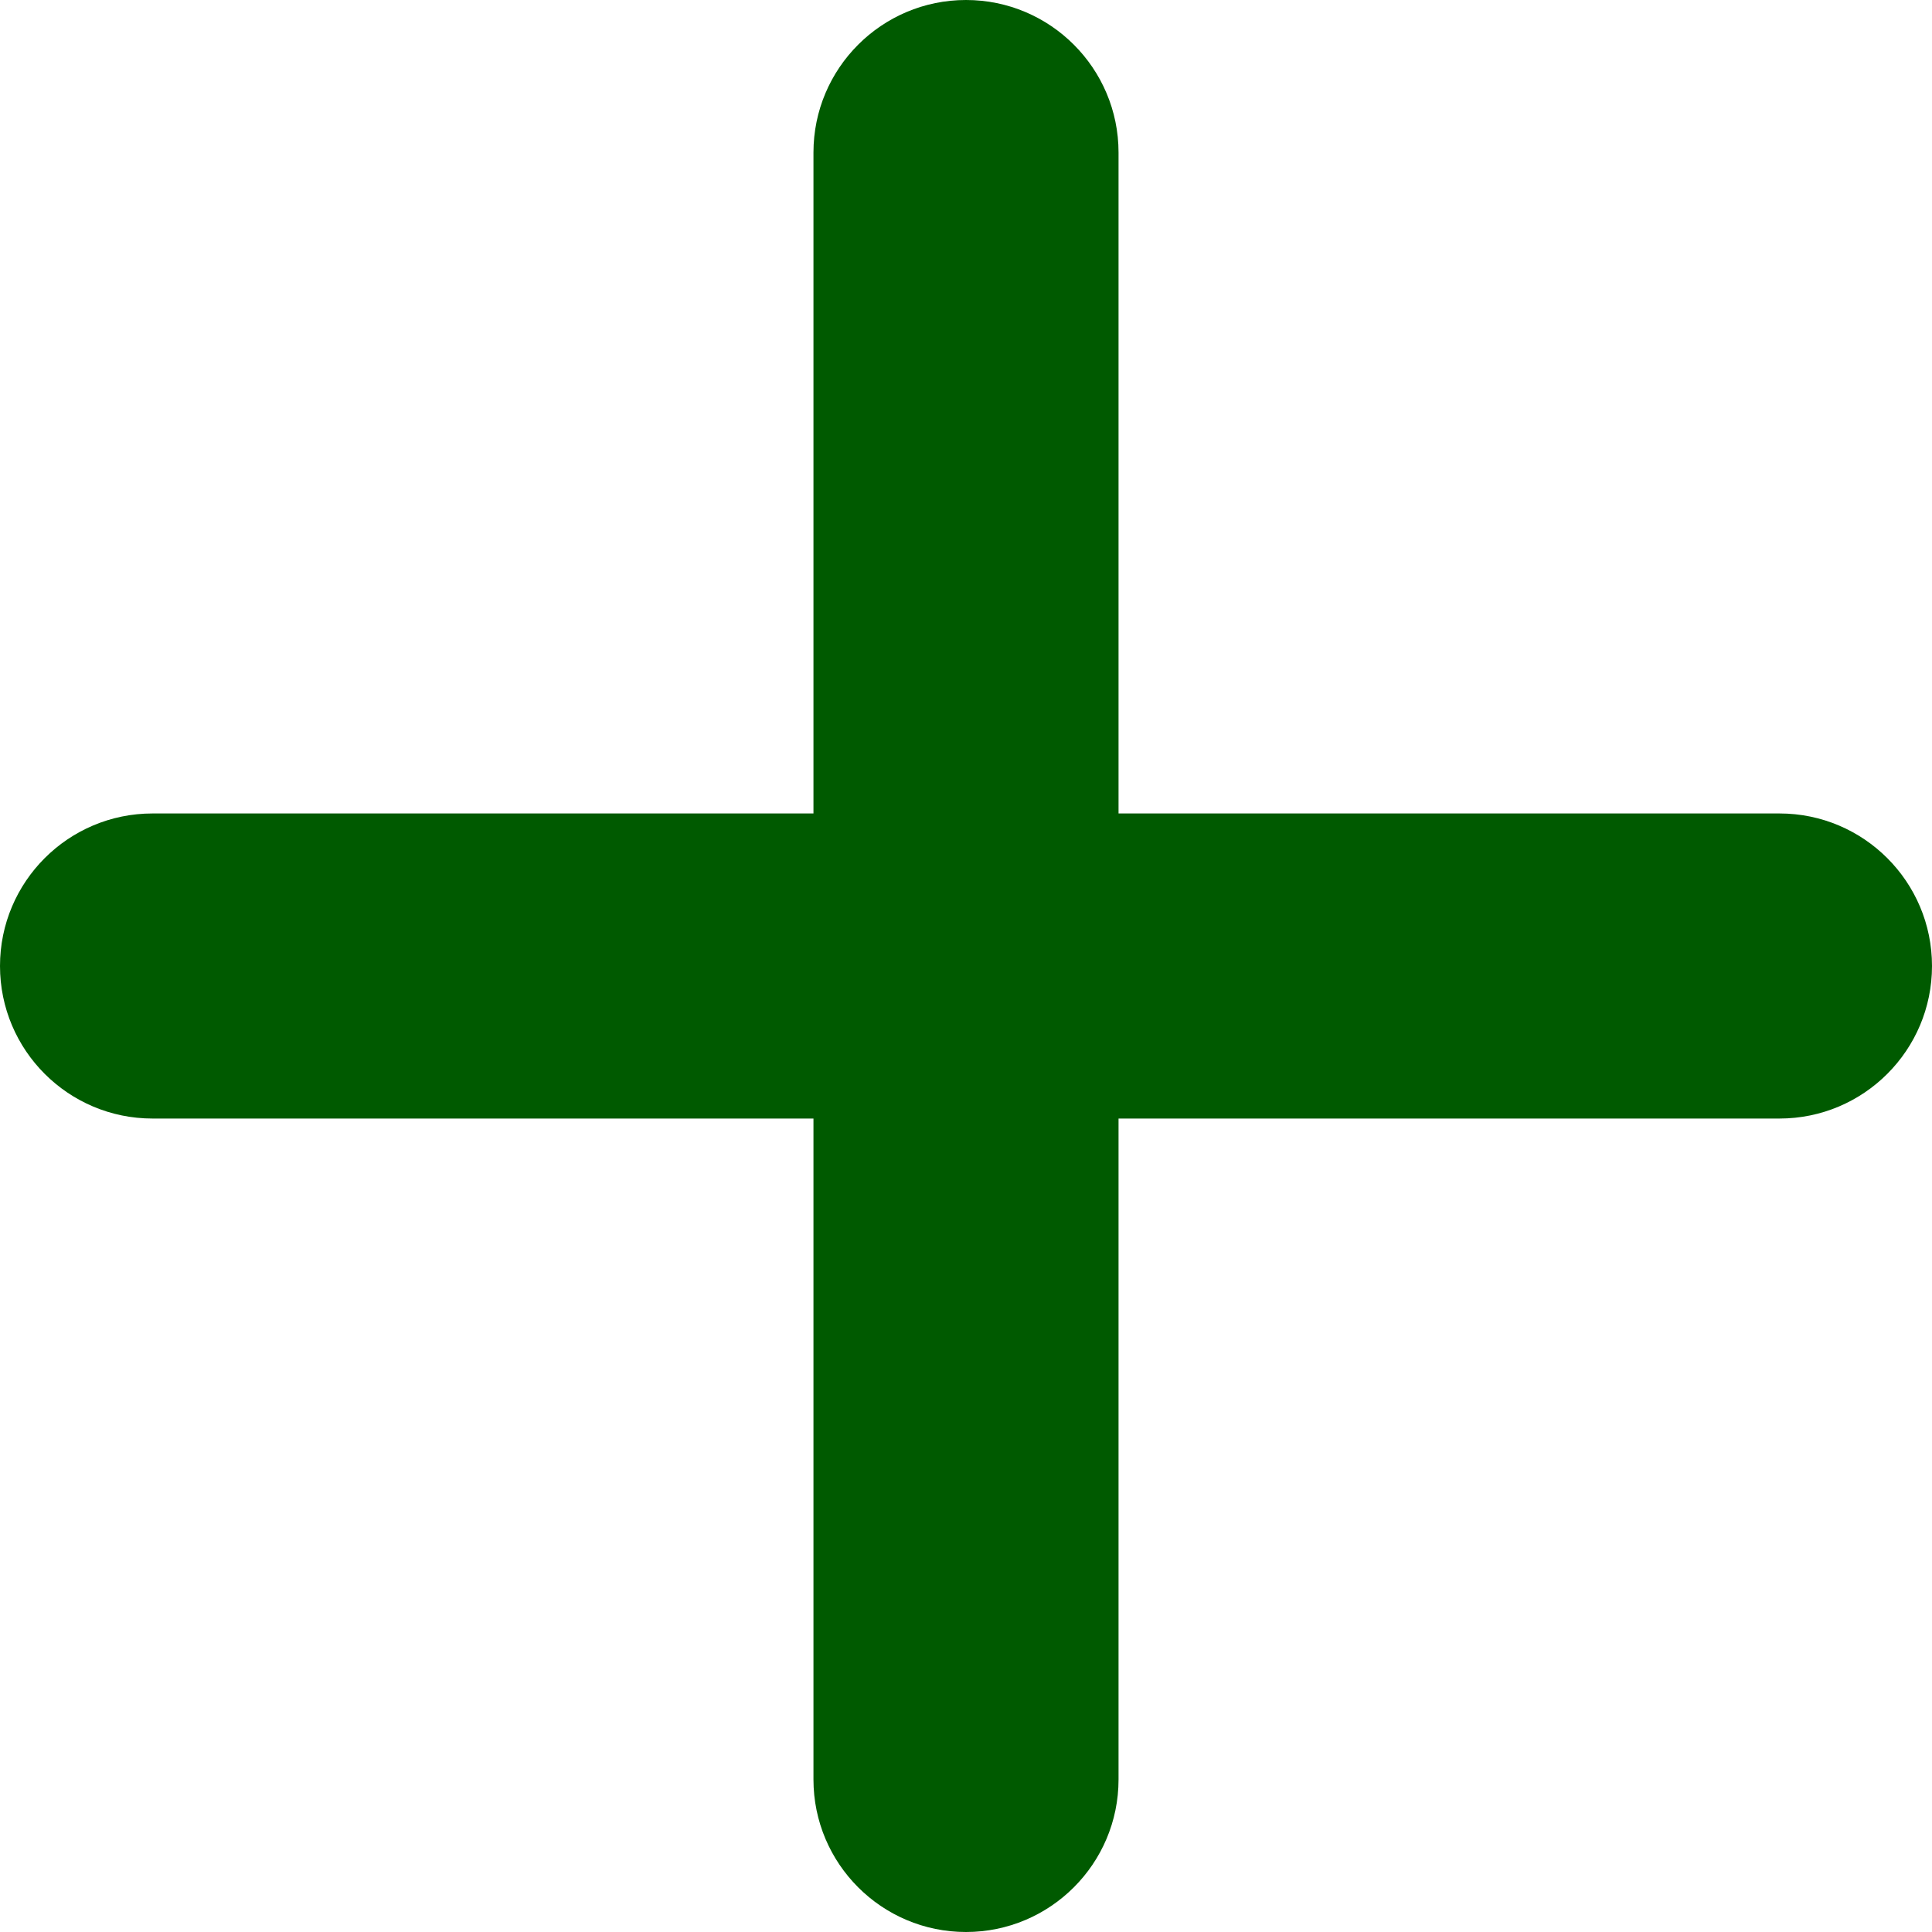 <svg width="22" height="22" viewBox="0 0 22 22" fill="none" xmlns="http://www.w3.org/2000/svg">
<path d="M12.737 1.737C12.737 0.778 11.959 0 11 0C10.041 0 9.263 0.778 9.263 1.737V9.263H1.737C0.778 9.263 0 10.041 0 11C0 11.959 0.778 12.737 1.737 12.737H9.263V20.263C9.263 21.222 10.041 22 11 22C11.959 22 12.737 21.222 12.737 20.263V12.737H20.263C21.222 12.737 22 11.959 22 11C22 10.041 21.222 9.263 20.263 9.263H12.737V1.737Z" fill="#005A00"/>
</svg>
